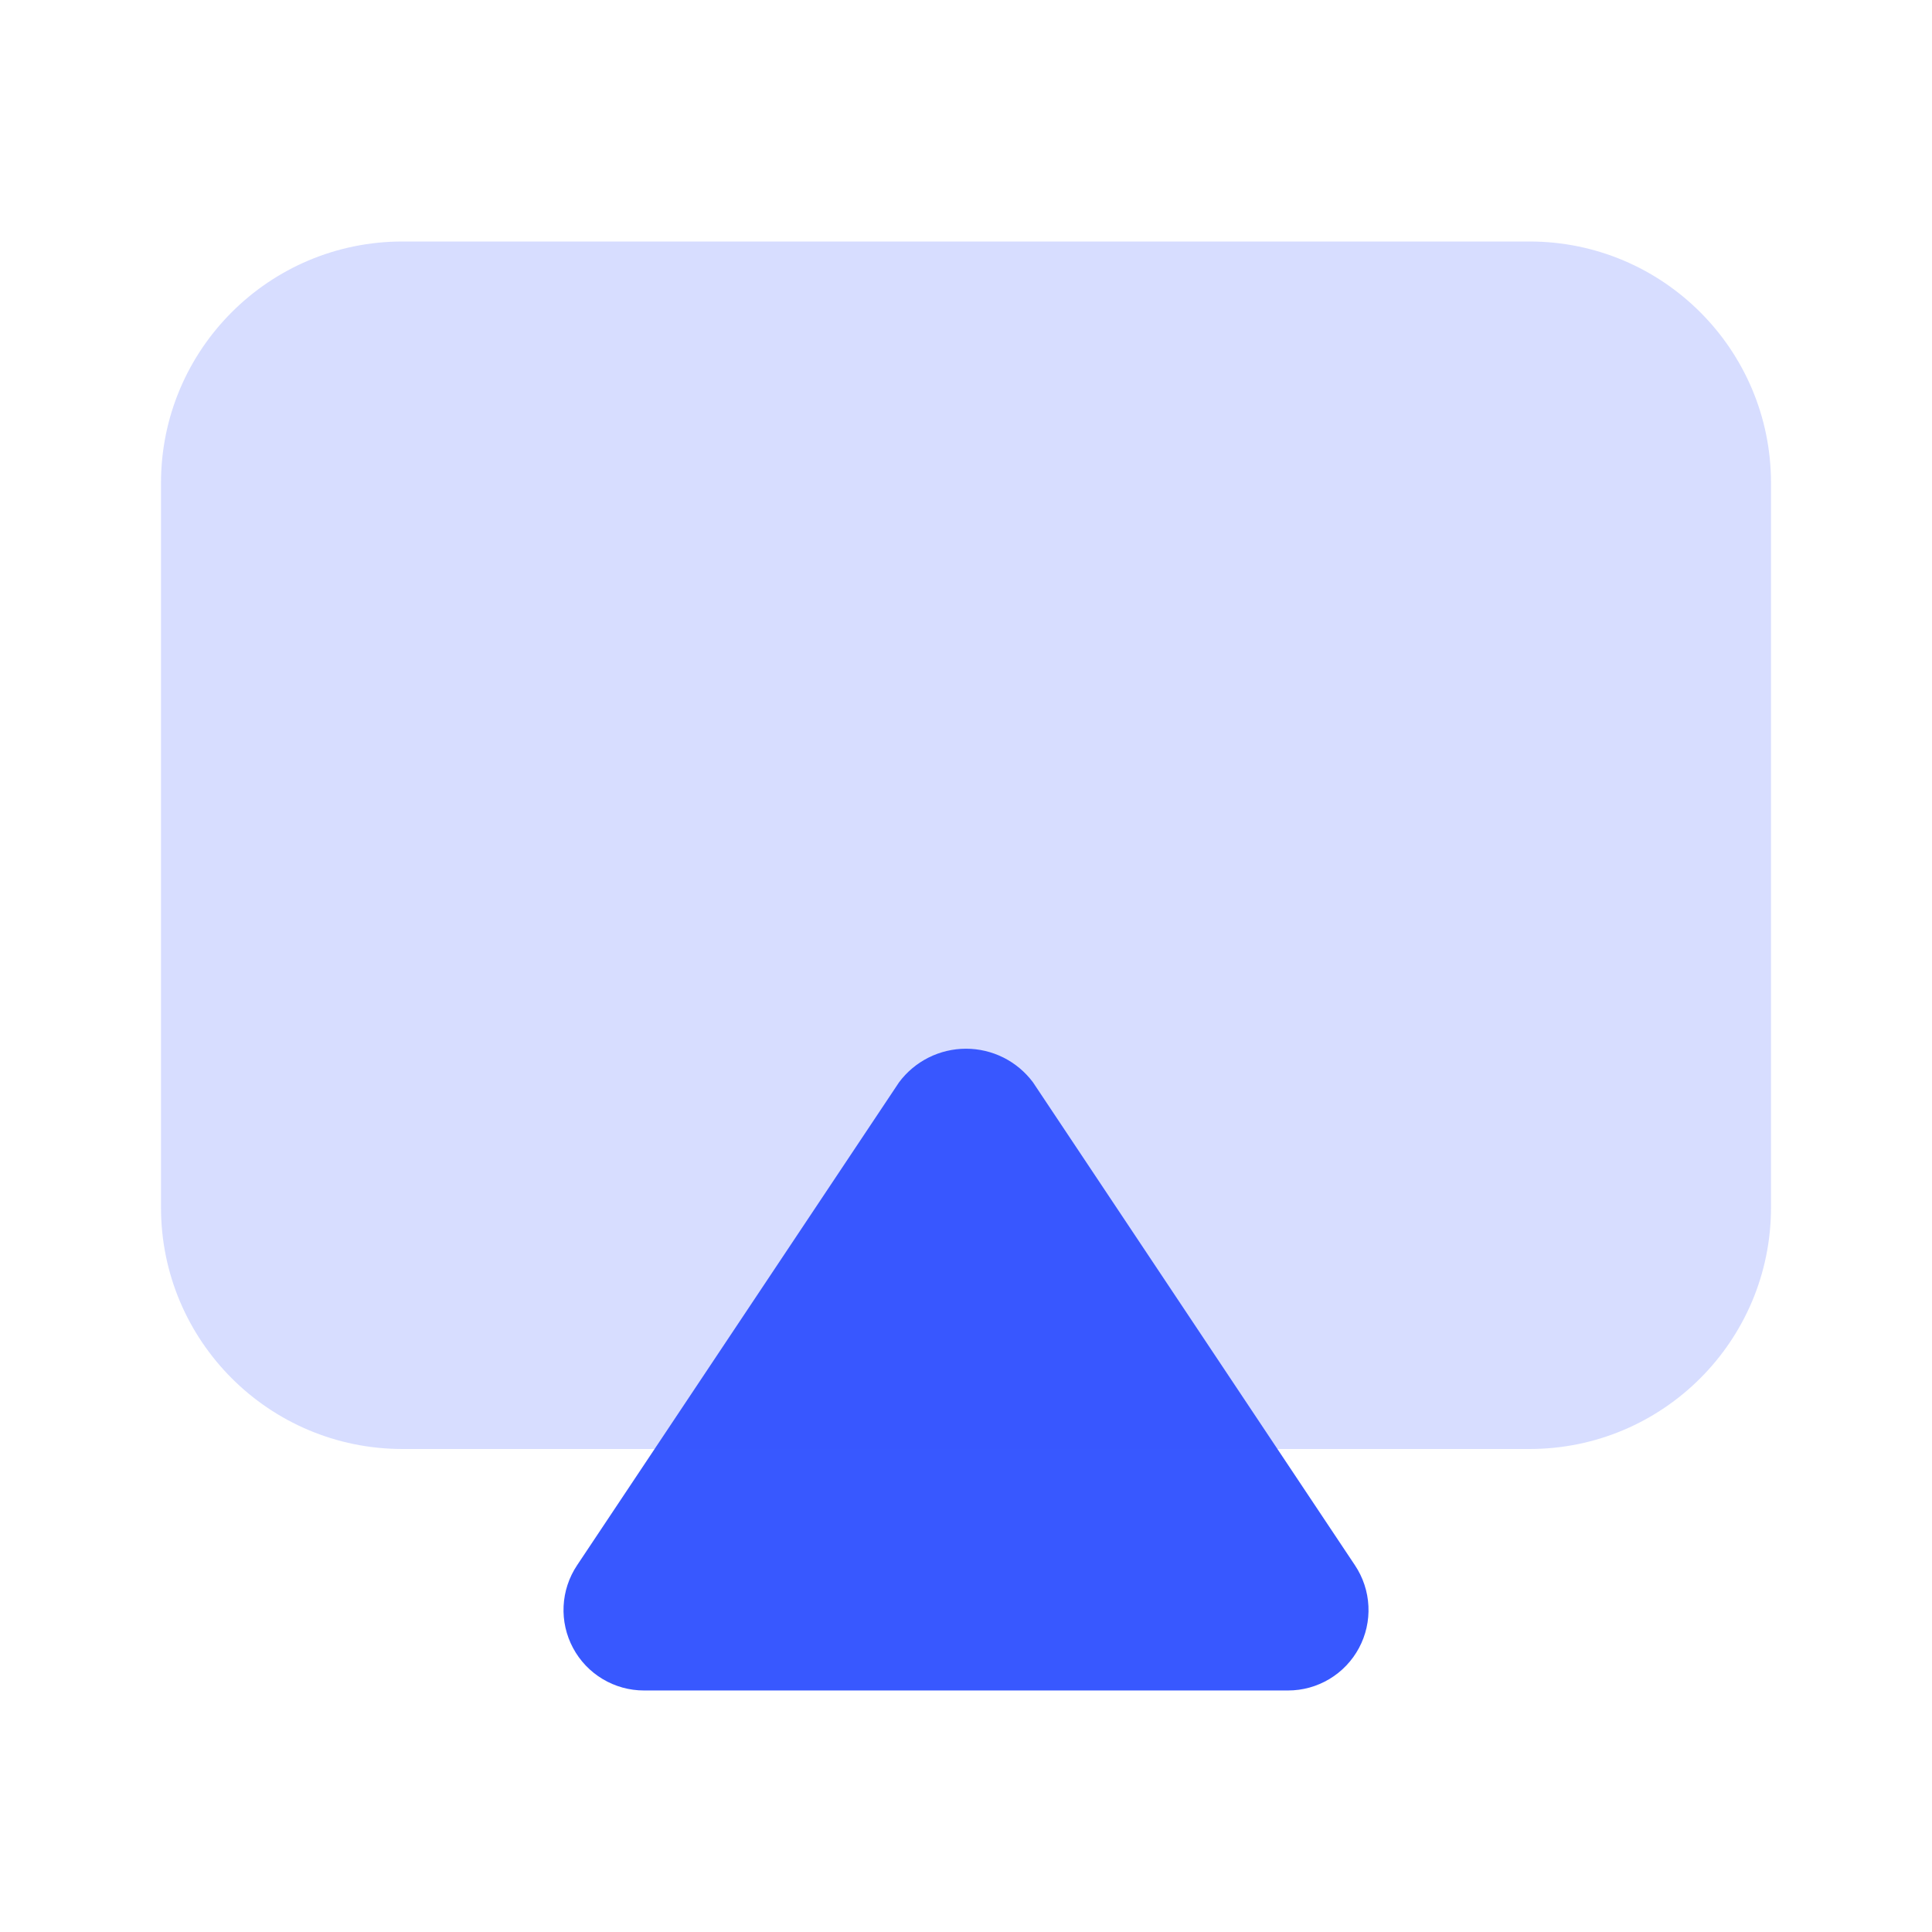 <svg width="75" height="75" viewBox="0 0 75 75" fill="none" xmlns="http://www.w3.org/2000/svg">
<g filter="url(#filter0_d_55_1390)">
<path d="M50.001 65.624H25C24.435 65.625 23.88 65.471 23.394 65.18C22.909 64.89 22.512 64.473 22.245 63.974C21.978 63.475 21.851 62.913 21.879 62.348C21.906 61.783 22.087 61.236 22.401 60.765L34.901 42.015C35.202 41.61 35.595 41.282 36.046 41.055C36.498 40.829 36.995 40.711 37.501 40.711C38.005 40.711 38.504 40.829 38.955 41.055C39.406 41.282 39.798 41.61 40.1 42.015L52.6 60.765C52.914 61.236 53.095 61.783 53.122 62.348C53.15 62.913 53.023 63.475 52.756 63.974C52.489 64.473 52.092 64.89 51.607 65.18C51.121 65.471 50.566 65.625 50.001 65.624V65.624Z" fill="url(#paint0_linear_55_1390)"/>
</g>
<path d="M59.375 9.375H15.625C10.447 9.375 6.25 13.572 6.25 18.75V46.875C6.25 52.053 10.447 56.25 15.625 56.25H59.375C64.553 56.25 68.75 52.053 68.75 46.875V18.75C68.75 13.572 64.553 9.375 59.375 9.375Z" fill="#3858FF" fill-opacity="0.2"/>
<defs>
<filter id="filter0_d_55_1390" x="19.875" y="38.711" width="35.25" height="28.914" filterUnits="userSpaceOnUse" color-interpolation-filters="sRGB">
<feFlood flood-opacity="0" result="BackgroundImageFix"/>
<feColorMatrix in="SourceAlpha" type="matrix" values="0 0 0 0 0 0 0 0 0 0 0 0 0 0 0 0 0 0 127 0" result="hardAlpha"/>
<feOffset/>
<feGaussianBlur stdDeviation="1"/>
<feComposite in2="hardAlpha" operator="out"/>
<feColorMatrix type="matrix" values="0 0 0 0 0.125 0 0 0 0 0.447 0 0 0 0 0.996 0 0 0 0.5 0"/>
<feBlend mode="normal" in2="BackgroundImageFix" result="effect1_dropShadow_55_1390"/>
<feBlend mode="normal" in="SourceGraphic" in2="effect1_dropShadow_55_1390" result="shape"/>
</filter>
<linearGradient id="paint0_linear_55_1390" x1="37.501" y1="40.711" x2="37.501" y2="65.624" gradientUnits="userSpaceOnUse">
<stop stop-color="#3858FF"/>
<stop offset="1" stop-color="#3858FF"/>
</linearGradient>
</defs>
</svg>

